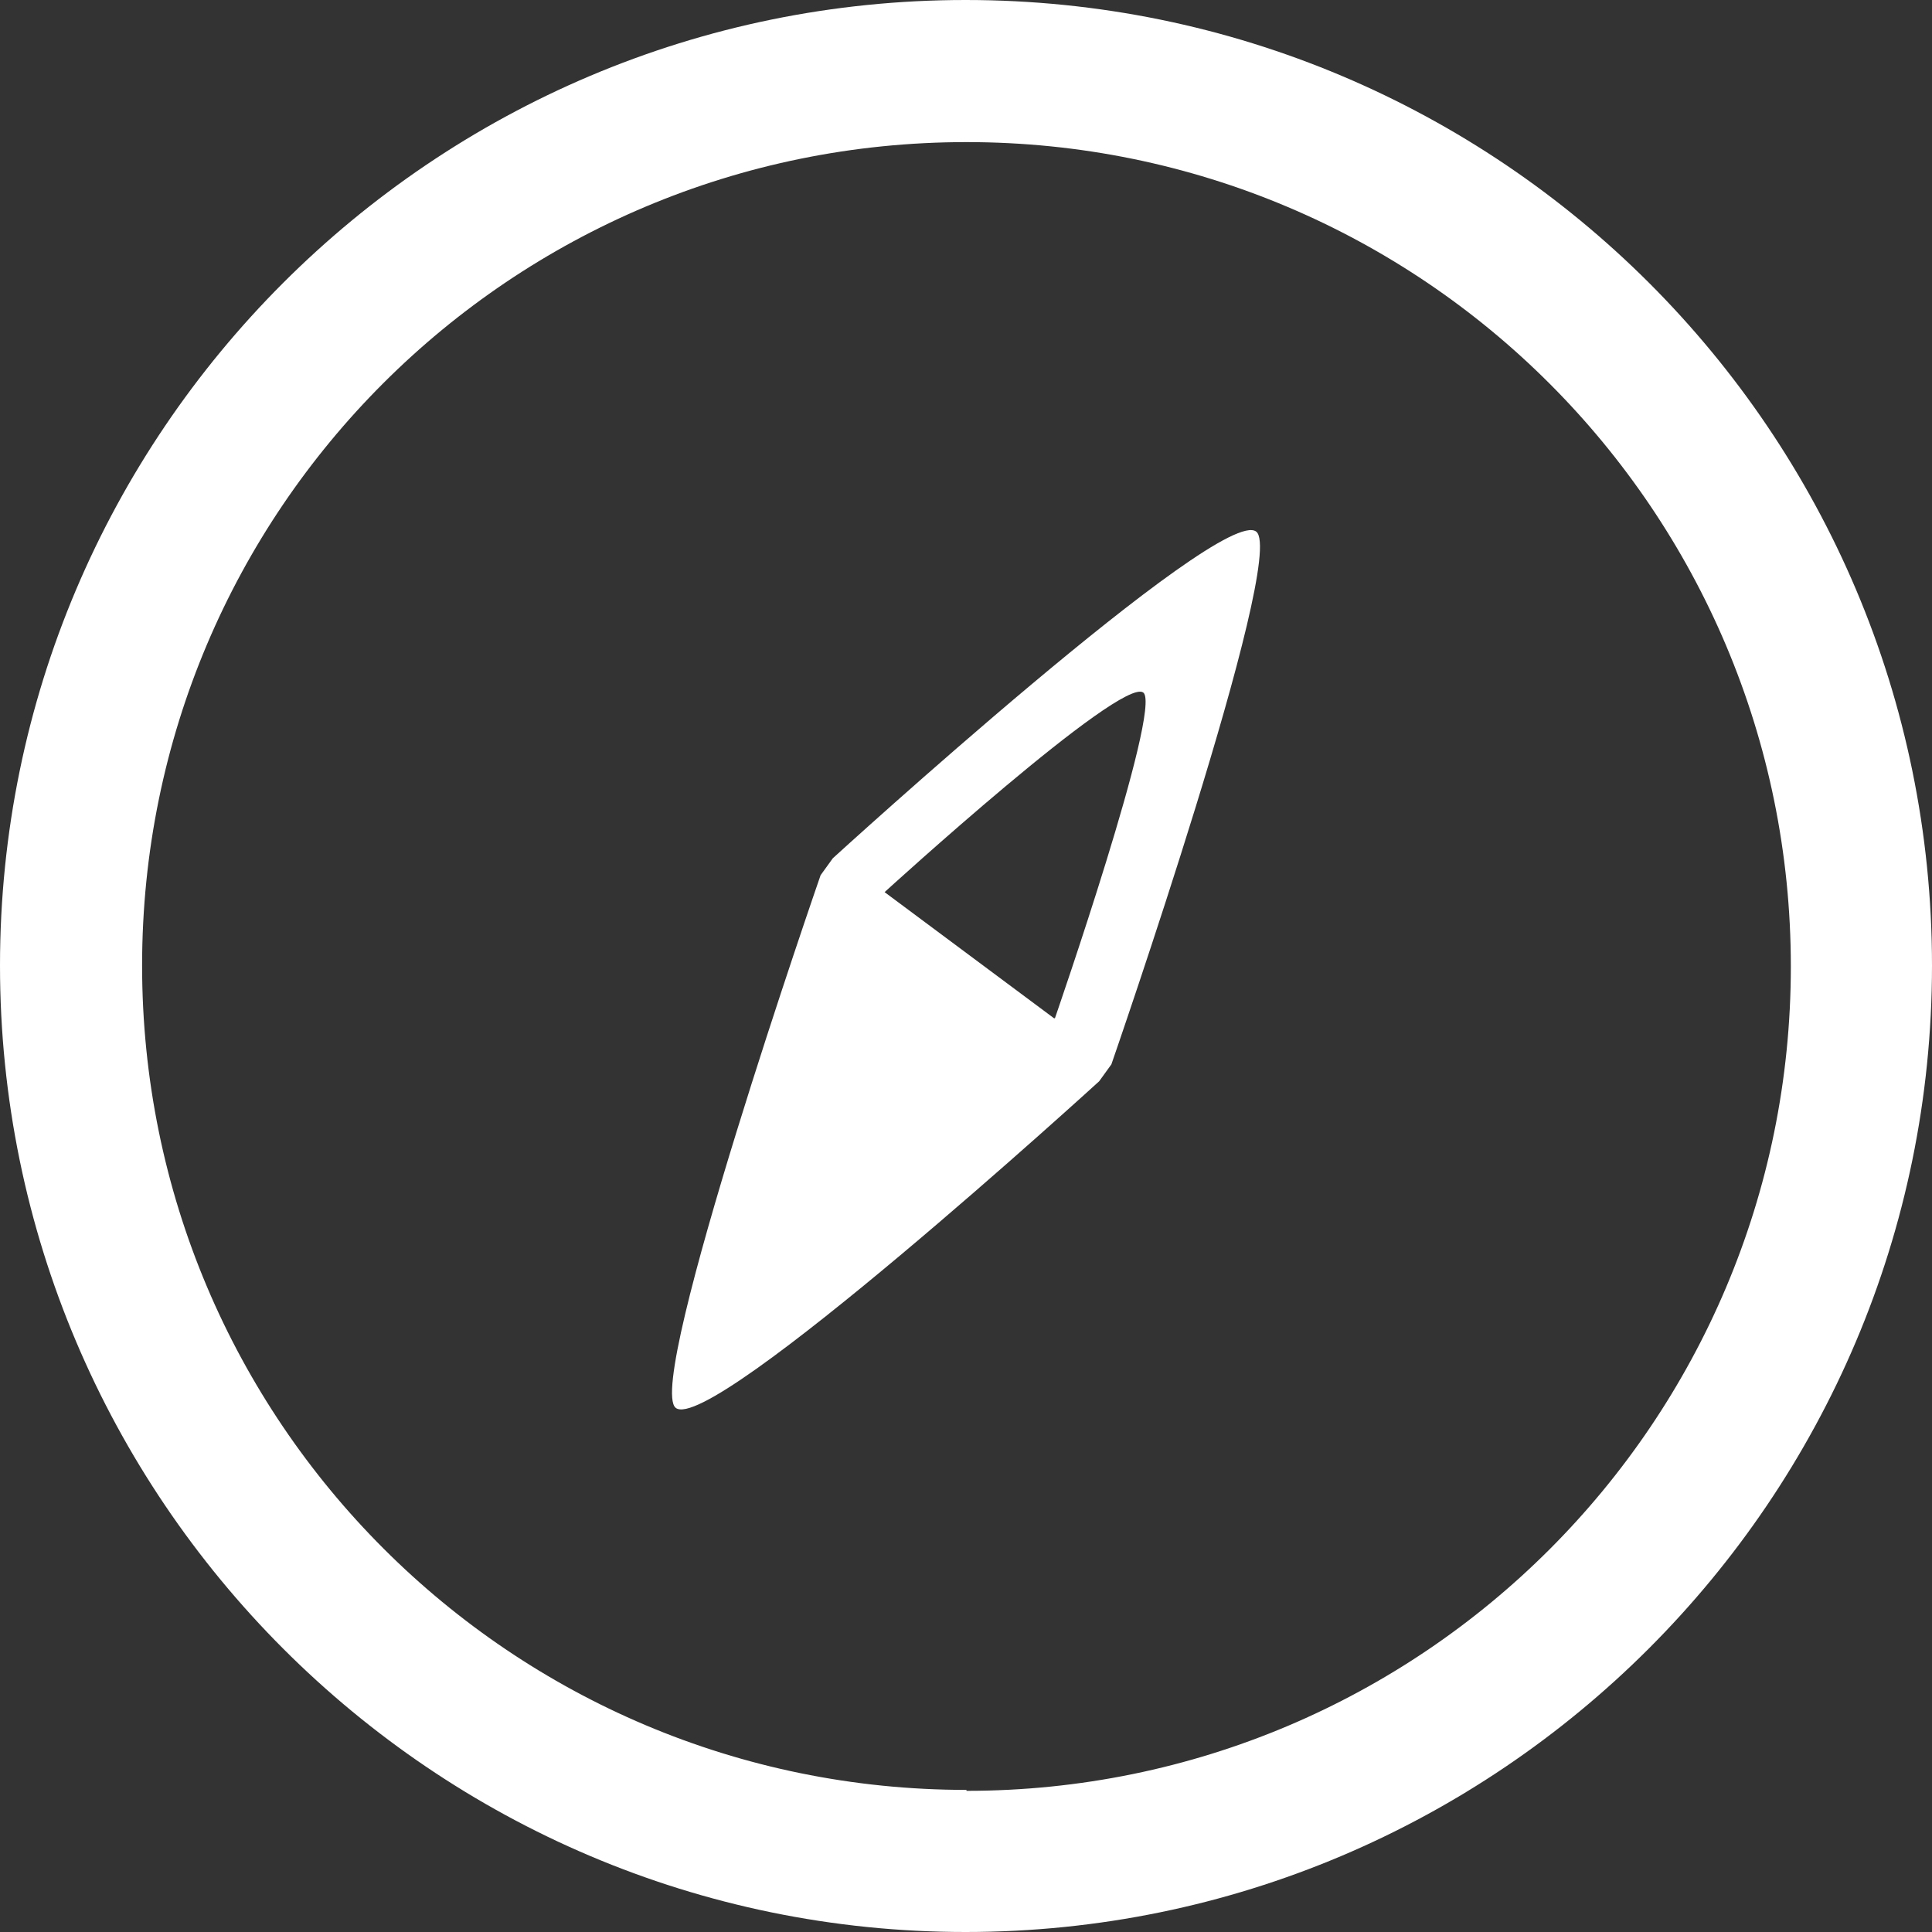 <?xml version="1.0" encoding="UTF-8"?>
<svg id="_x30_1" xmlns="http://www.w3.org/2000/svg" viewBox="0 0 20.53 20.53">
  <rect x="0" y="0" width="20.53" height="20.53" fill="#333333" stroke="none"/>
  <defs>
    <style>
      .cls-1 {
        fill: #fff;
      }
    </style>
  </defs>
  <path class="cls-1" d="M13.35,5.65c-.37-.3-4.5,3.47-4.5,3.47l-.13.18s-1.87,5.39-1.54,5.66c.37.3,4.5-3.47,4.5-3.47l.13-.18s1.87-5.39,1.54-5.66ZM11.2,10.82l-1.8-1.34s2.52-2.3,2.75-2.12c.2.17-.94,3.46-.94,3.46Z"/>
  <path class="cls-1" d="M10.26,0C4.6,0,0,4.6,0,10.26s4.6,10.27,10.26,10.27,10.27-4.6,10.27-10.27S15.93,0,10.26,0ZM10.27,19.02c-4.84,0-8.76-3.92-8.76-8.76S5.43,1.51,10.27,1.51s8.76,3.92,8.76,8.76-3.92,8.76-8.76,8.76Z"/>
</svg>